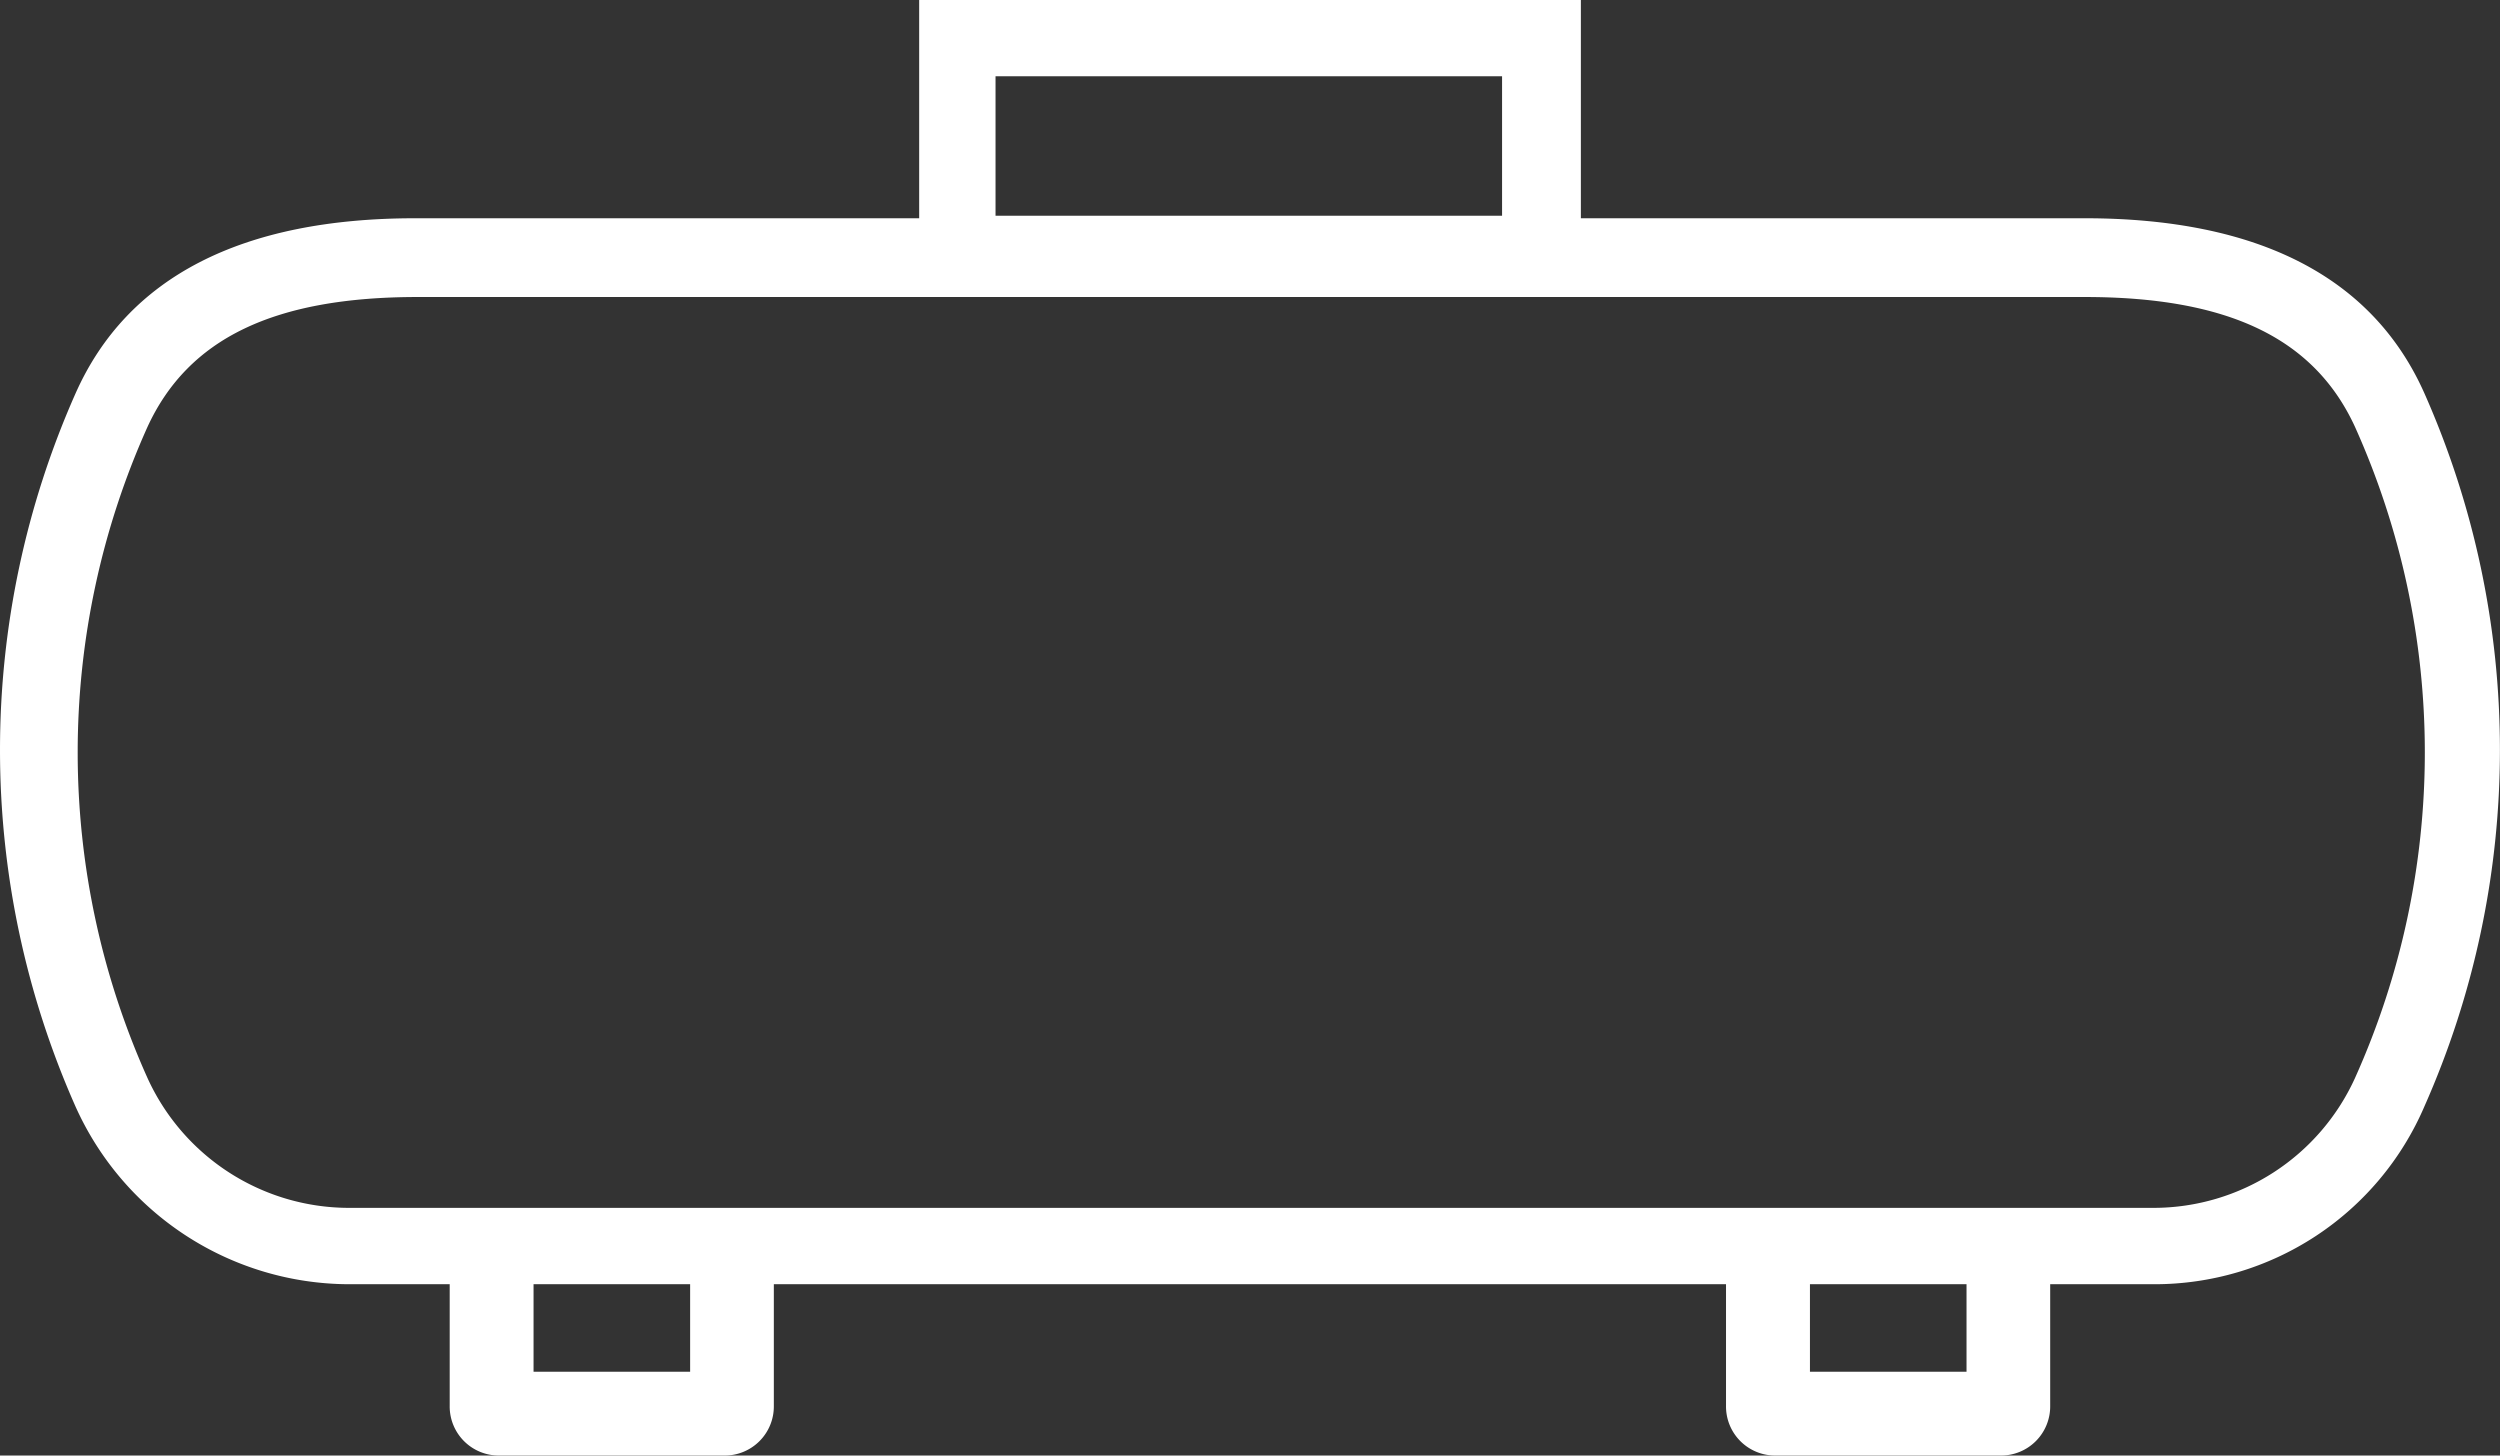 <svg xmlns="http://www.w3.org/2000/svg" width="66.723" height="38.847" viewBox="0 0 66.723 38.847">
  <rect x="0" y="0" width="66.723" height="38.847" fill="#333333" stroke="none"/>
  <path id="Icon-propane" d="M1249.209,384.405c-1.378-3.1-4.43-4.673-9.07-4.673h-13.444v-5.825h-17.66v5.825h-13.446c-4.64,0-7.691,1.572-9.069,4.673a23.472,23.472,0,0,0,0,19.038,8.025,8.025,0,0,0,7.28,4.739h2.705v3.247a1.31,1.31,0,0,0,1.325,1.325h6a1.31,1.31,0,0,0,1.326-1.325v-3.247h25.413v3.247a1.31,1.31,0,0,0,1.326,1.325h6a1.311,1.311,0,0,0,1.326-1.325v-3.247h2.769a7.835,7.835,0,0,0,7.216-4.74A23.474,23.474,0,0,0,1249.209,384.405Zm-16.4,23.777h4.179v2.336h-4.179Zm-34.066,2.336v-2.336h4.179v2.336Zm12.33-34.575h13.519v3.722h-13.519Zm29.068,5.891c3.835,0,6.129,1.1,7.217,3.471a21.187,21.187,0,0,1,0,17.369,5.911,5.911,0,0,1-5.362,3.47H1193.8a5.915,5.915,0,0,1-5.363-3.471,21.194,21.194,0,0,1,0-17.367c1.088-2.368,3.382-3.472,7.217-3.472Z" transform="translate(-1184.503 -373.907)" fill="#fff"/>
</svg>
